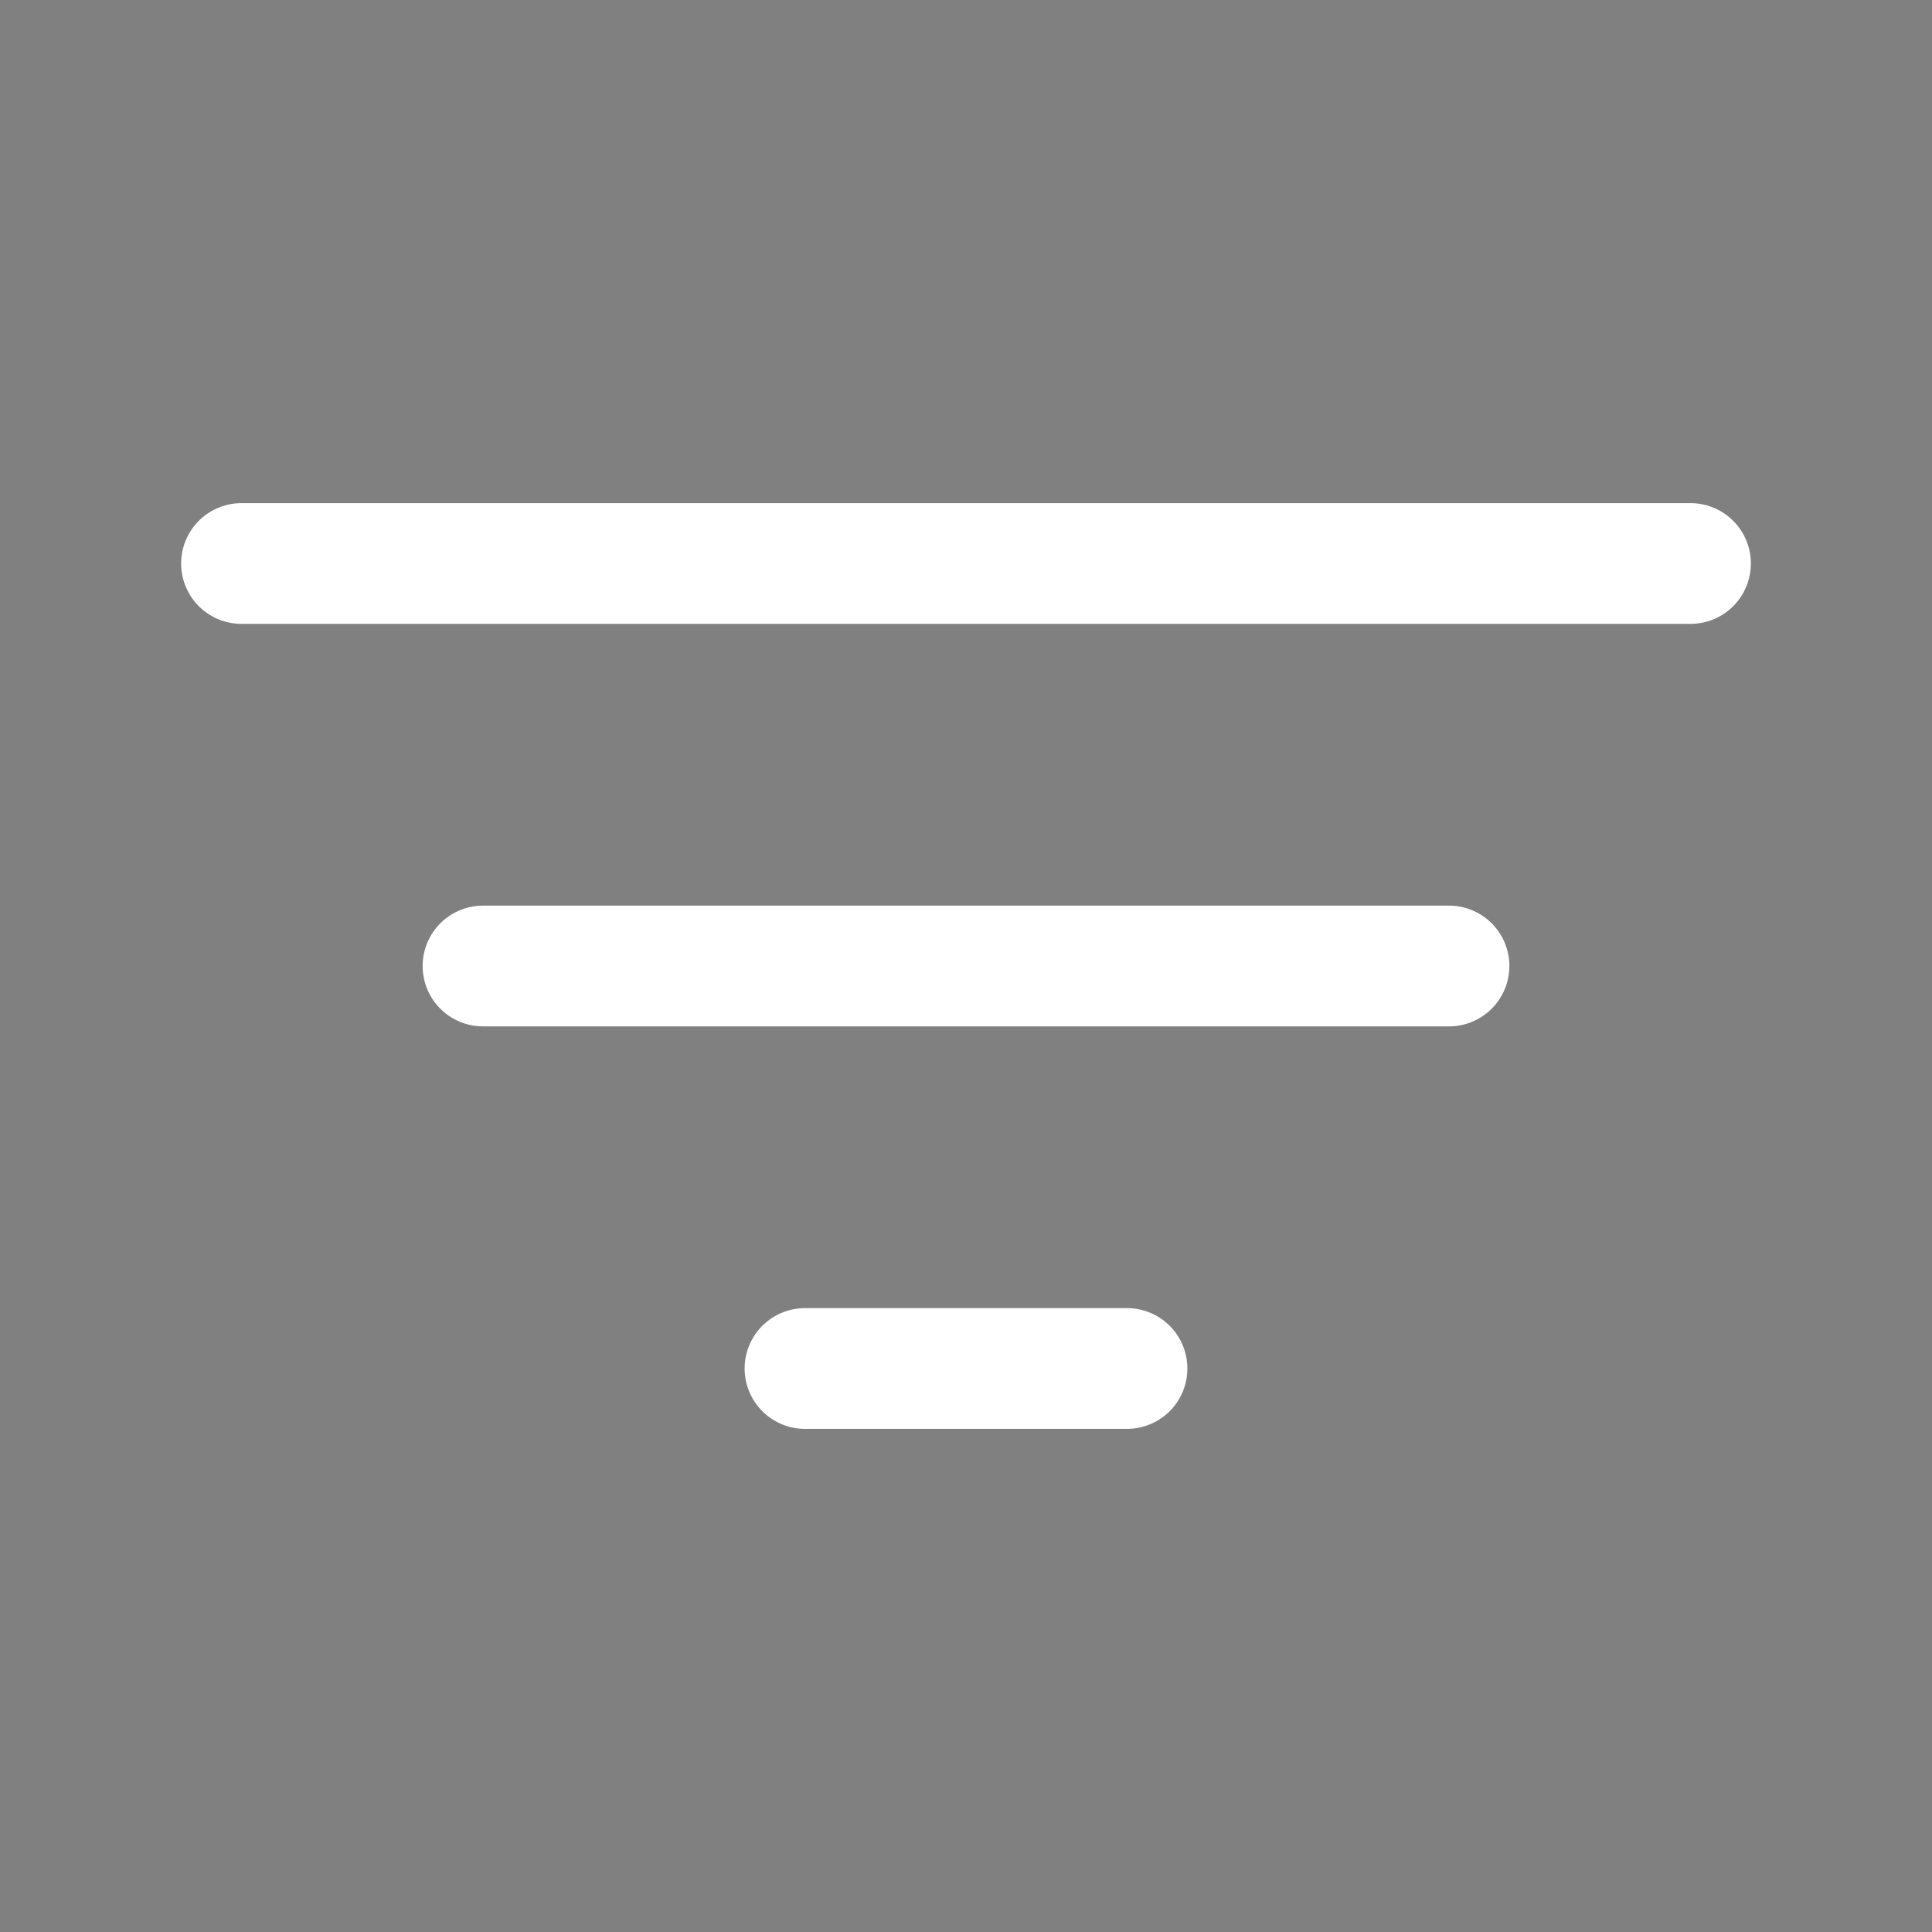 <svg xmlns="http://www.w3.org/2000/svg" width="24" height="24" viewBox="0 0 24 24" fill="currentColor">
    <rect x="0" y="0" width="24" height="24" fill="#808080" stroke="none"/>
    <path d="M3 7H21" stroke="white" stroke-width="1.5" stroke-linecap="round"/>
    <path d="M6 12H18" stroke="white" stroke-width="1.5" stroke-linecap="round"/>
    <path d="M10 17H14" stroke="white" stroke-width="1.5" stroke-linecap="round"/>
</svg>
